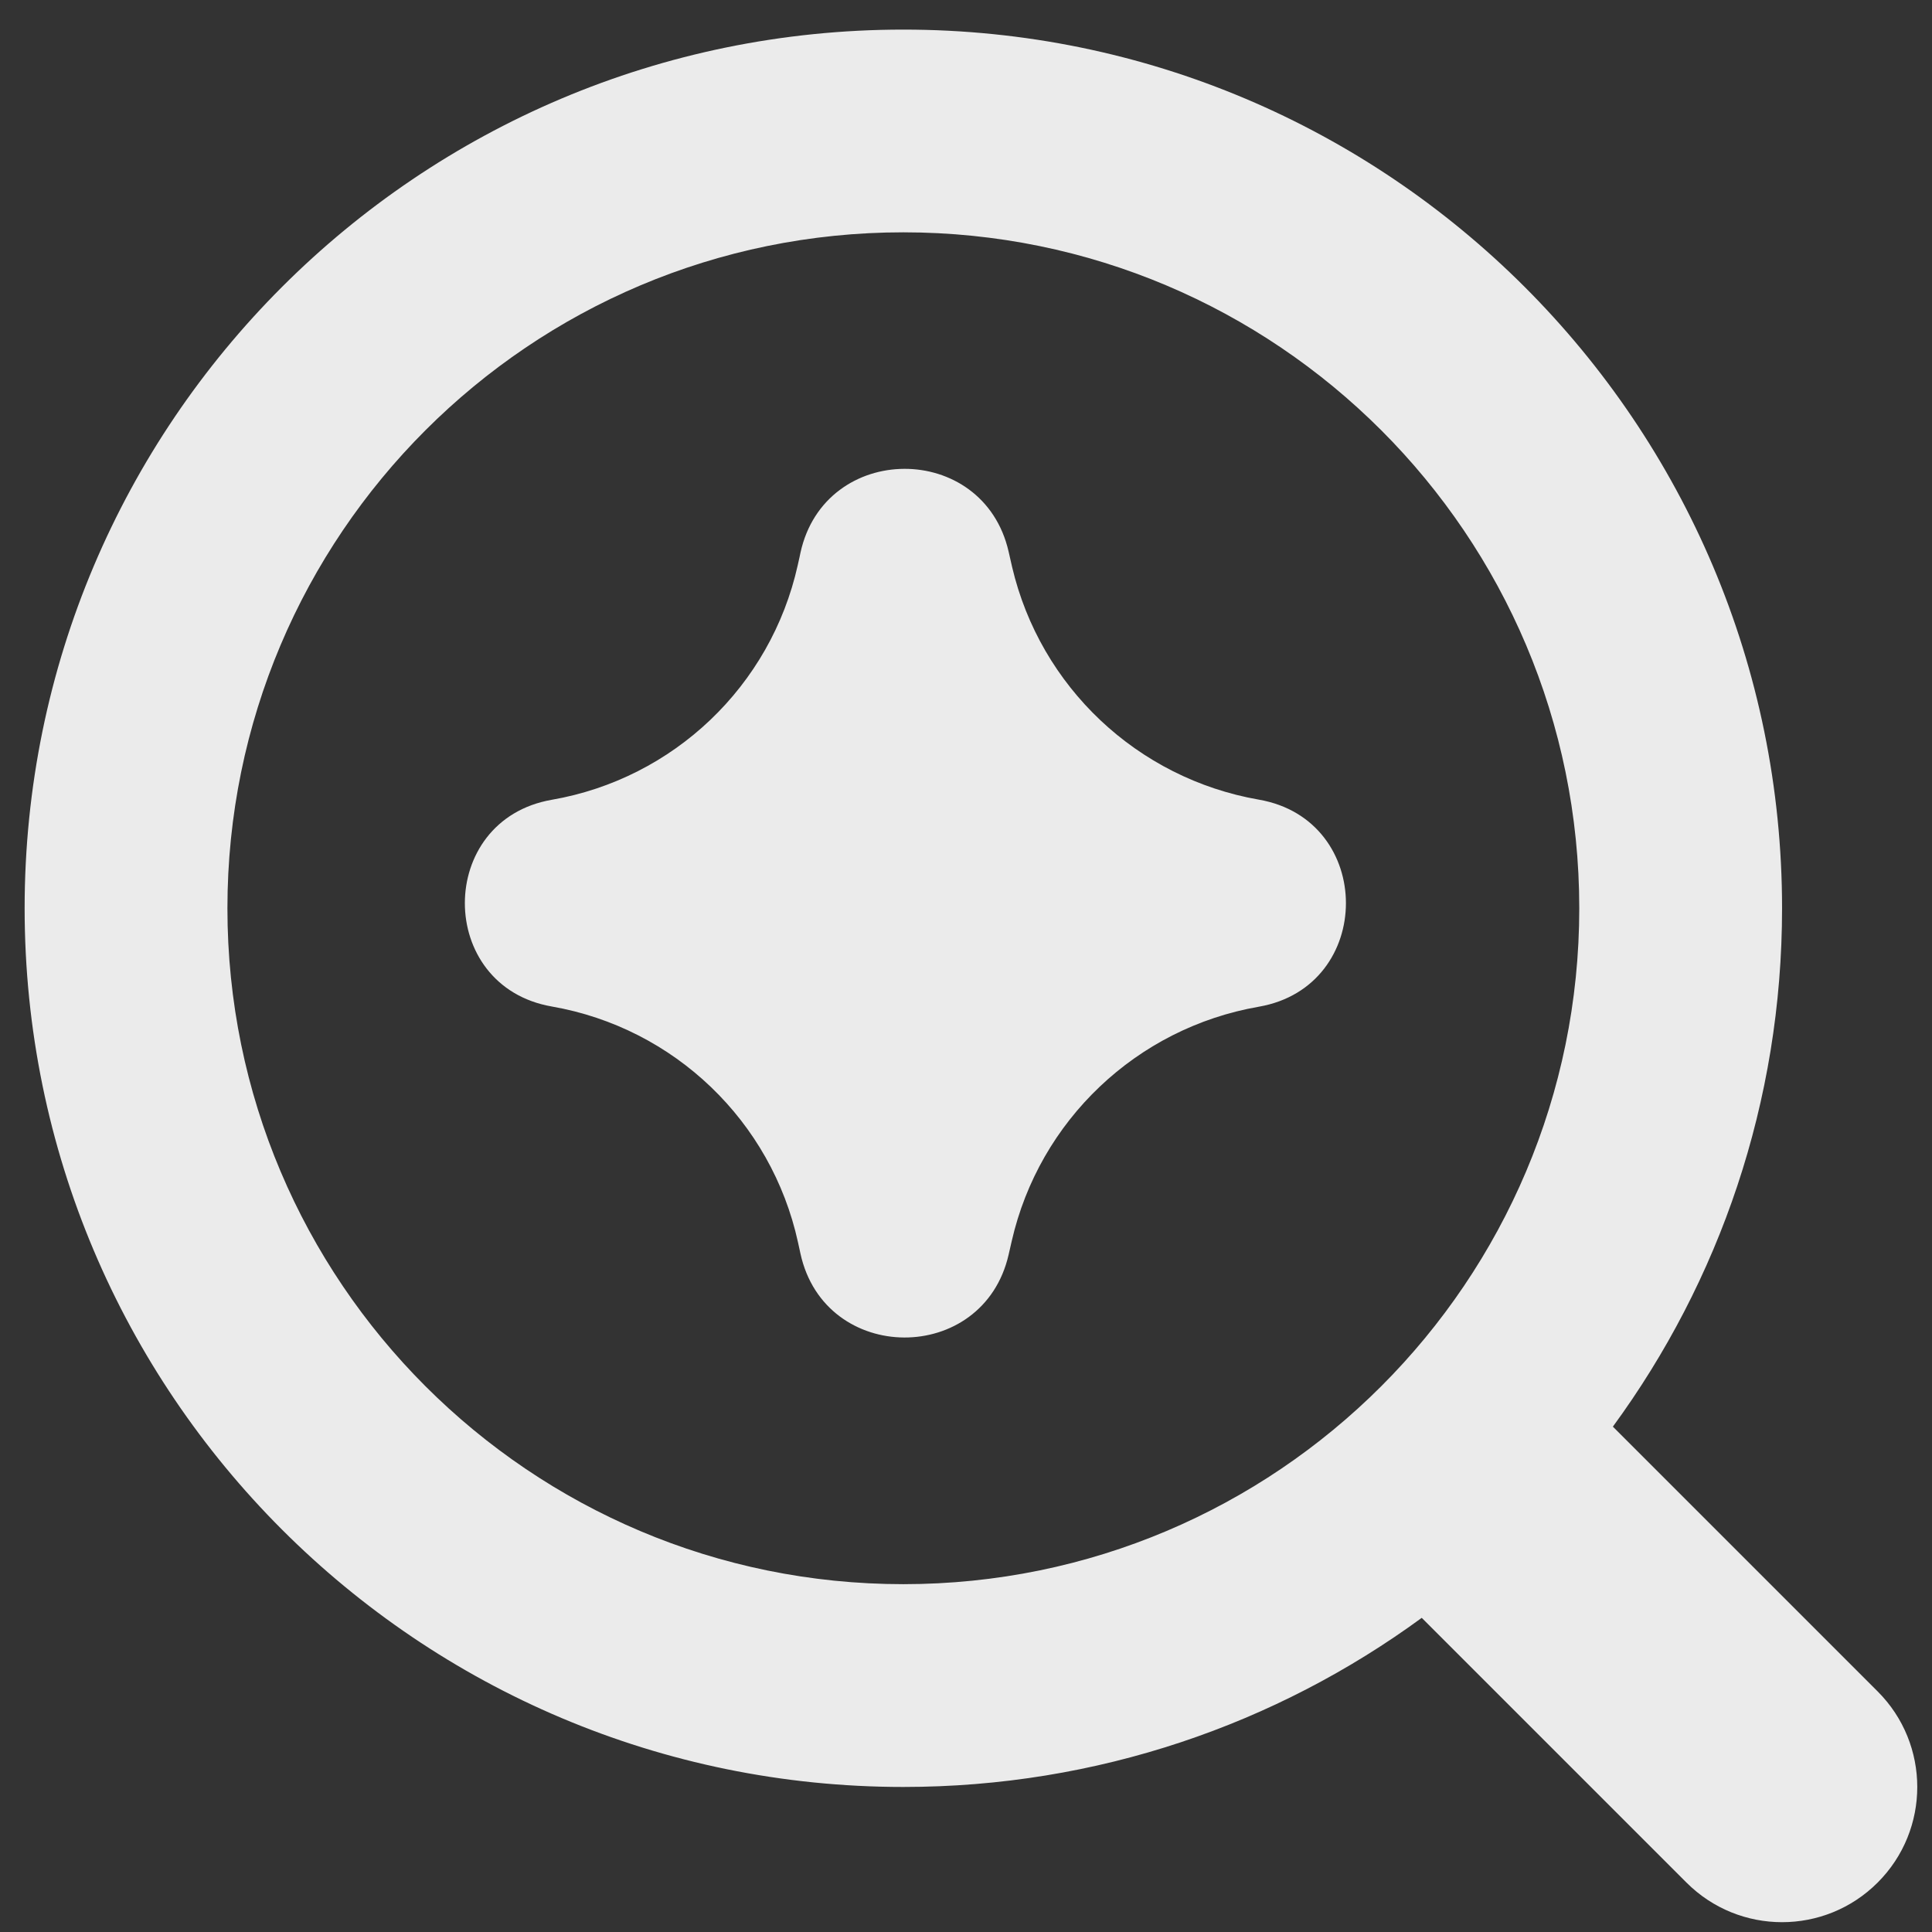 <svg width="28" height="28" viewBox="0 0 28 28" fill="none" xmlns="http://www.w3.org/2000/svg">
<rect x="0" y="0" width="28" height="28" fill="#333333" stroke="none"/>
<g clip-path="url(#clip0_96_692)">
<path fill-rule="evenodd" clip-rule="evenodd" d="M13.092 3.367C7.682 3.367 3.296 7.753 3.296 13.163C3.296 18.573 7.682 22.959 13.092 22.959C18.502 22.959 22.888 18.573 22.888 13.163C22.888 7.753 18.502 3.367 13.092 3.367ZM0.357 13.163C0.357 6.13 6.059 0.429 13.092 0.429C20.125 0.429 25.827 6.13 25.827 13.163C25.827 15.973 24.917 18.57 23.375 20.676L27.212 24.513C27.978 25.278 27.978 26.519 27.212 27.284C26.447 28.049 25.207 28.049 24.442 27.284L20.605 23.447C18.499 24.988 15.902 25.898 13.092 25.898C6.059 25.898 0.357 20.197 0.357 13.163ZM11.601 8.01C11.954 6.397 14.251 6.387 14.618 7.996L14.635 8.071C14.646 8.121 14.657 8.168 14.668 8.216C15.076 9.954 16.483 11.282 18.244 11.589C19.927 11.881 19.927 14.297 18.244 14.59C16.473 14.898 15.061 16.239 14.662 17.99L14.618 18.182C14.251 19.792 11.954 19.782 11.601 18.169L11.565 18.004C11.18 16.246 9.77 14.896 7.997 14.587C6.317 14.295 6.317 11.883 7.997 11.591C9.764 11.284 11.171 9.942 11.561 8.193L11.588 8.072L11.601 8.01Z" fill="#EBEBEB"/>
</g>
<defs>
<clipPath id="clip0_96_692">
<rect width="27.429" height="27.429" fill="white" transform="translate(0.357 0.429)"/>
</clipPath>
</defs>
</svg>
